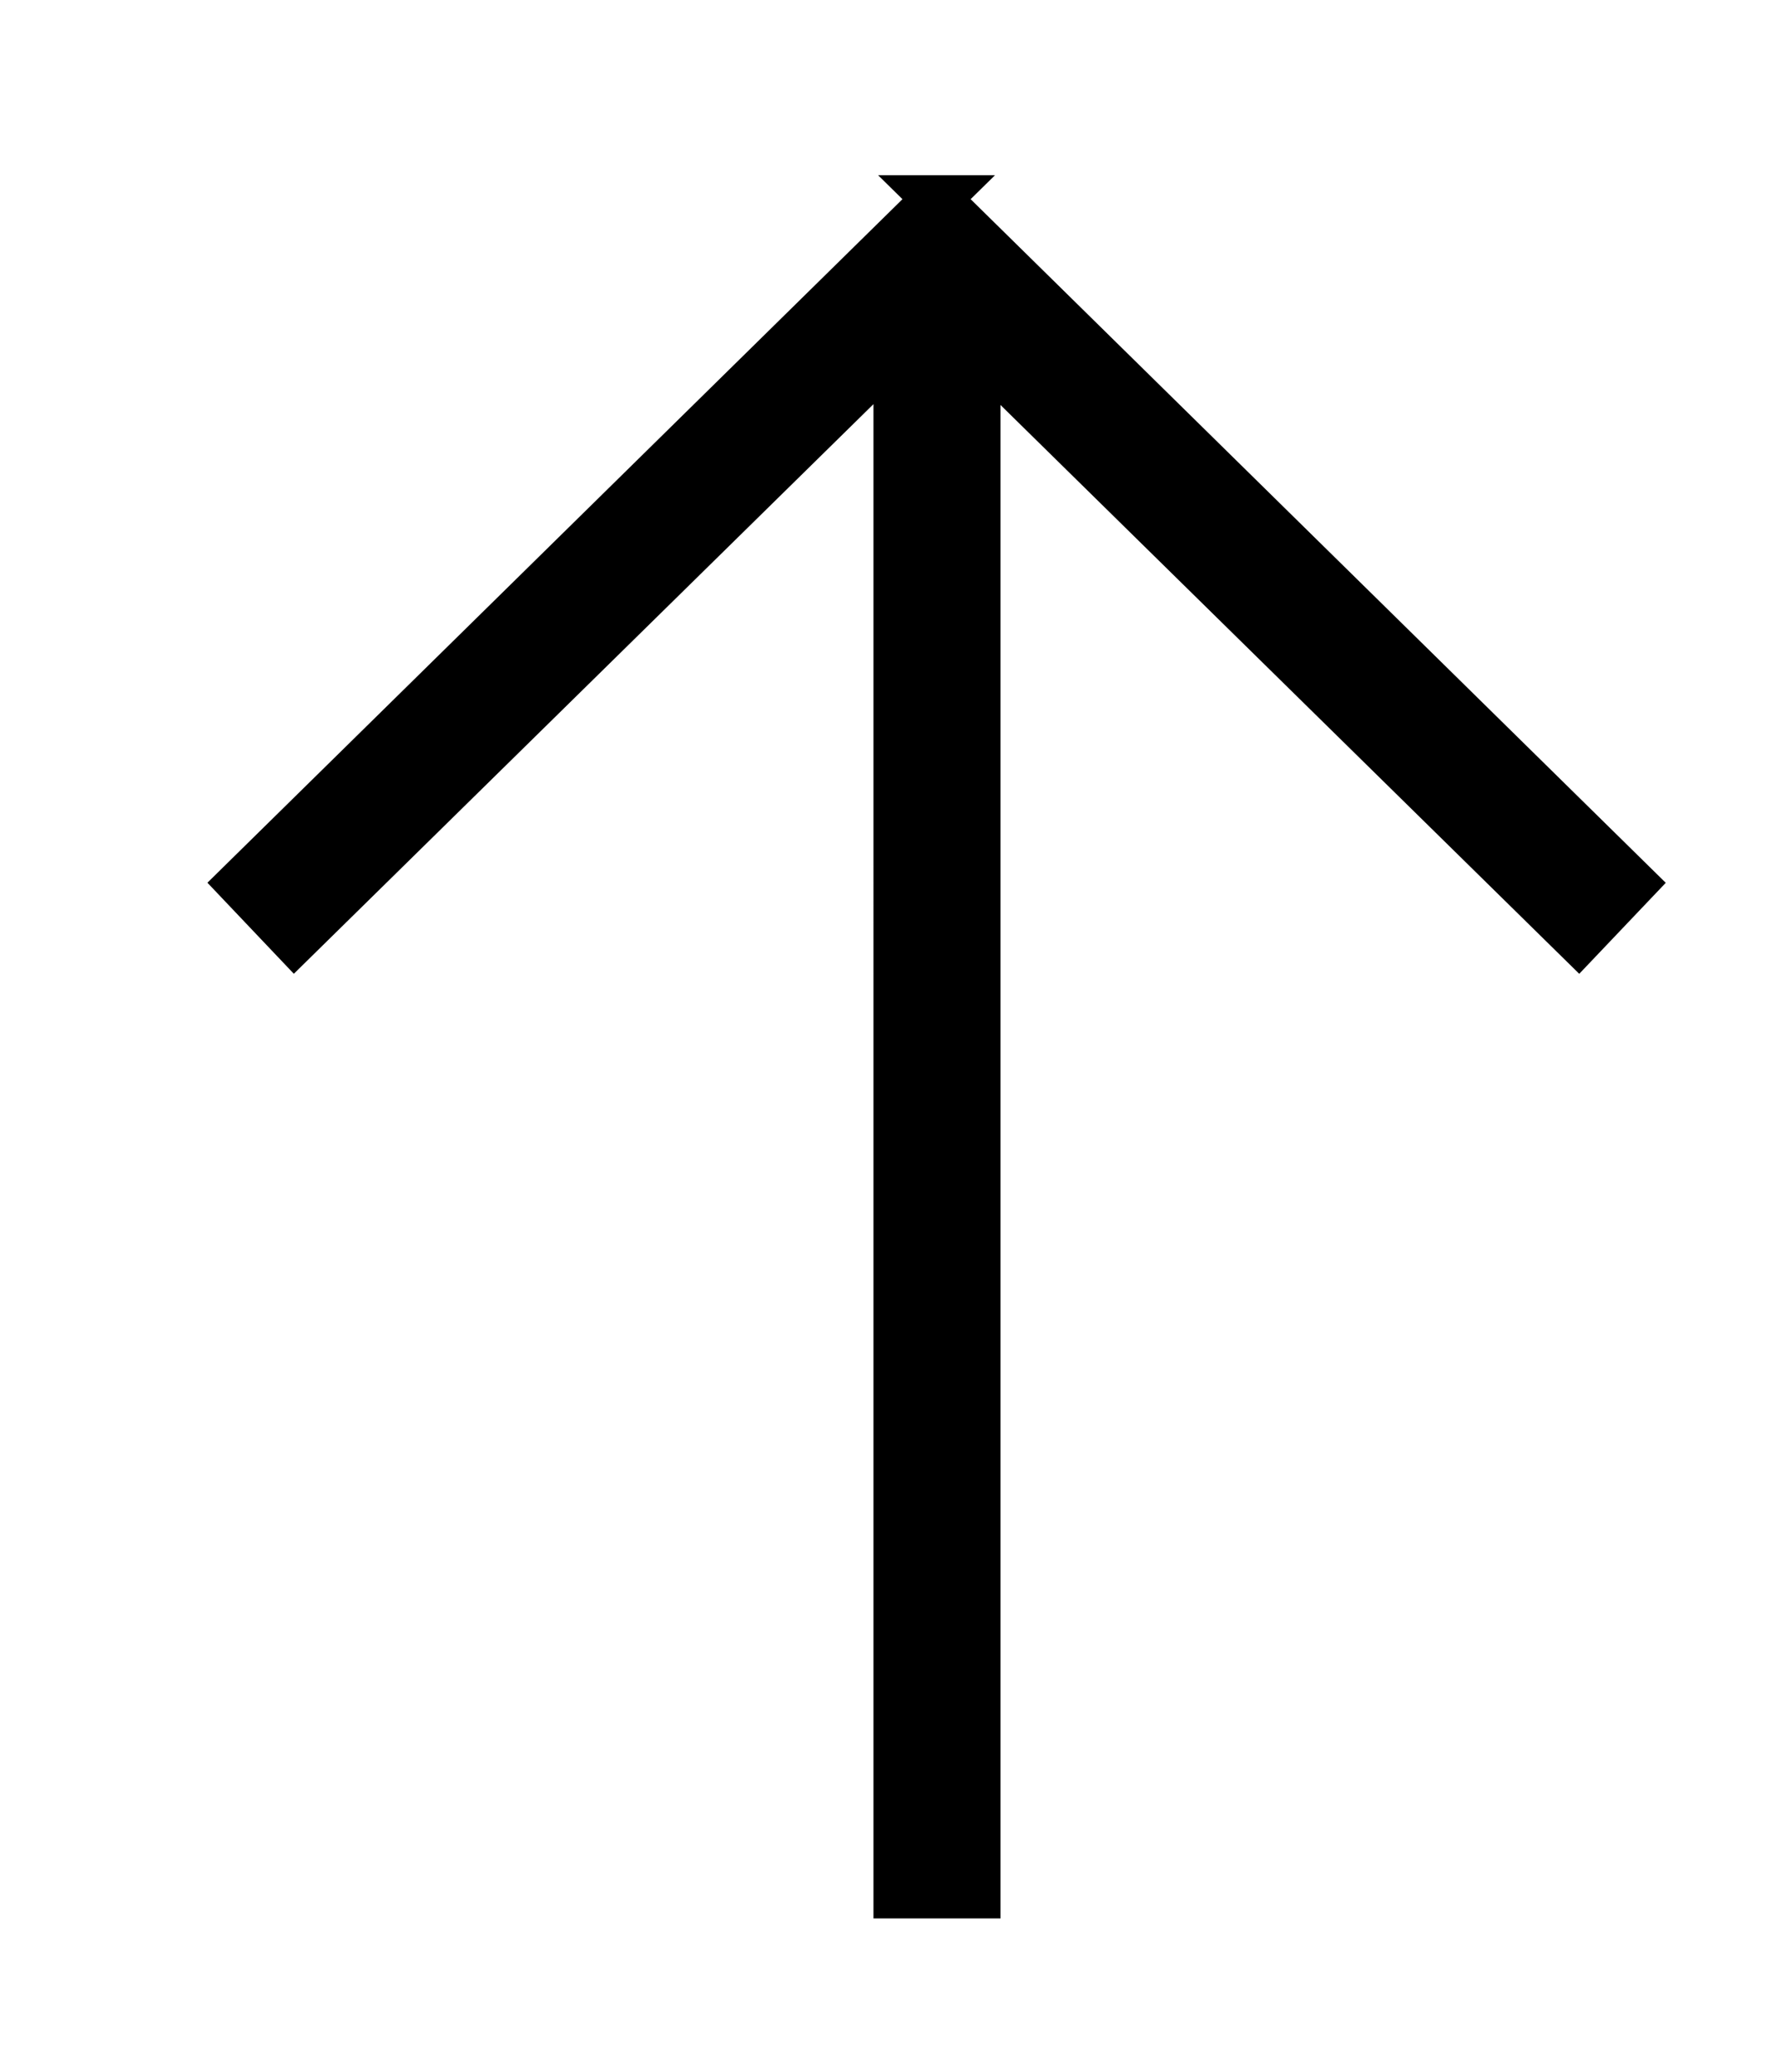 <?xml version="1.0" encoding="UTF-8"?>
<svg id="Layer_1" data-name="Layer 1" xmlns="http://www.w3.org/2000/svg" viewBox="0 0 707.29 823.24">
  <defs>
    <style>
      .cls-1 {
        fill: #000;
        stroke: #000;
        stroke-miterlimit: 10;
        stroke-width: 19px;
      }
    </style>
  </defs>
  <g id="bsBO3i">
    <path class="cls-1" d="M372.35,79.14c92.43,90.84,184.3,181.15,276.59,271.86-7.11,7.47-13.96,14.67-21.3,22.39-79.74-78.32-158.46-155.65-239.36-235.12v614.49h-31.51V141.32c-.84-.3-1.68-.61-2.52-.91-78.73,77.33-157.46,154.66-237.19,232.96-7.33-7.72-14.18-14.92-21.28-22.4,92.28-90.7,184.15-181,276.57-271.83Z"/>
  </g>
</svg>